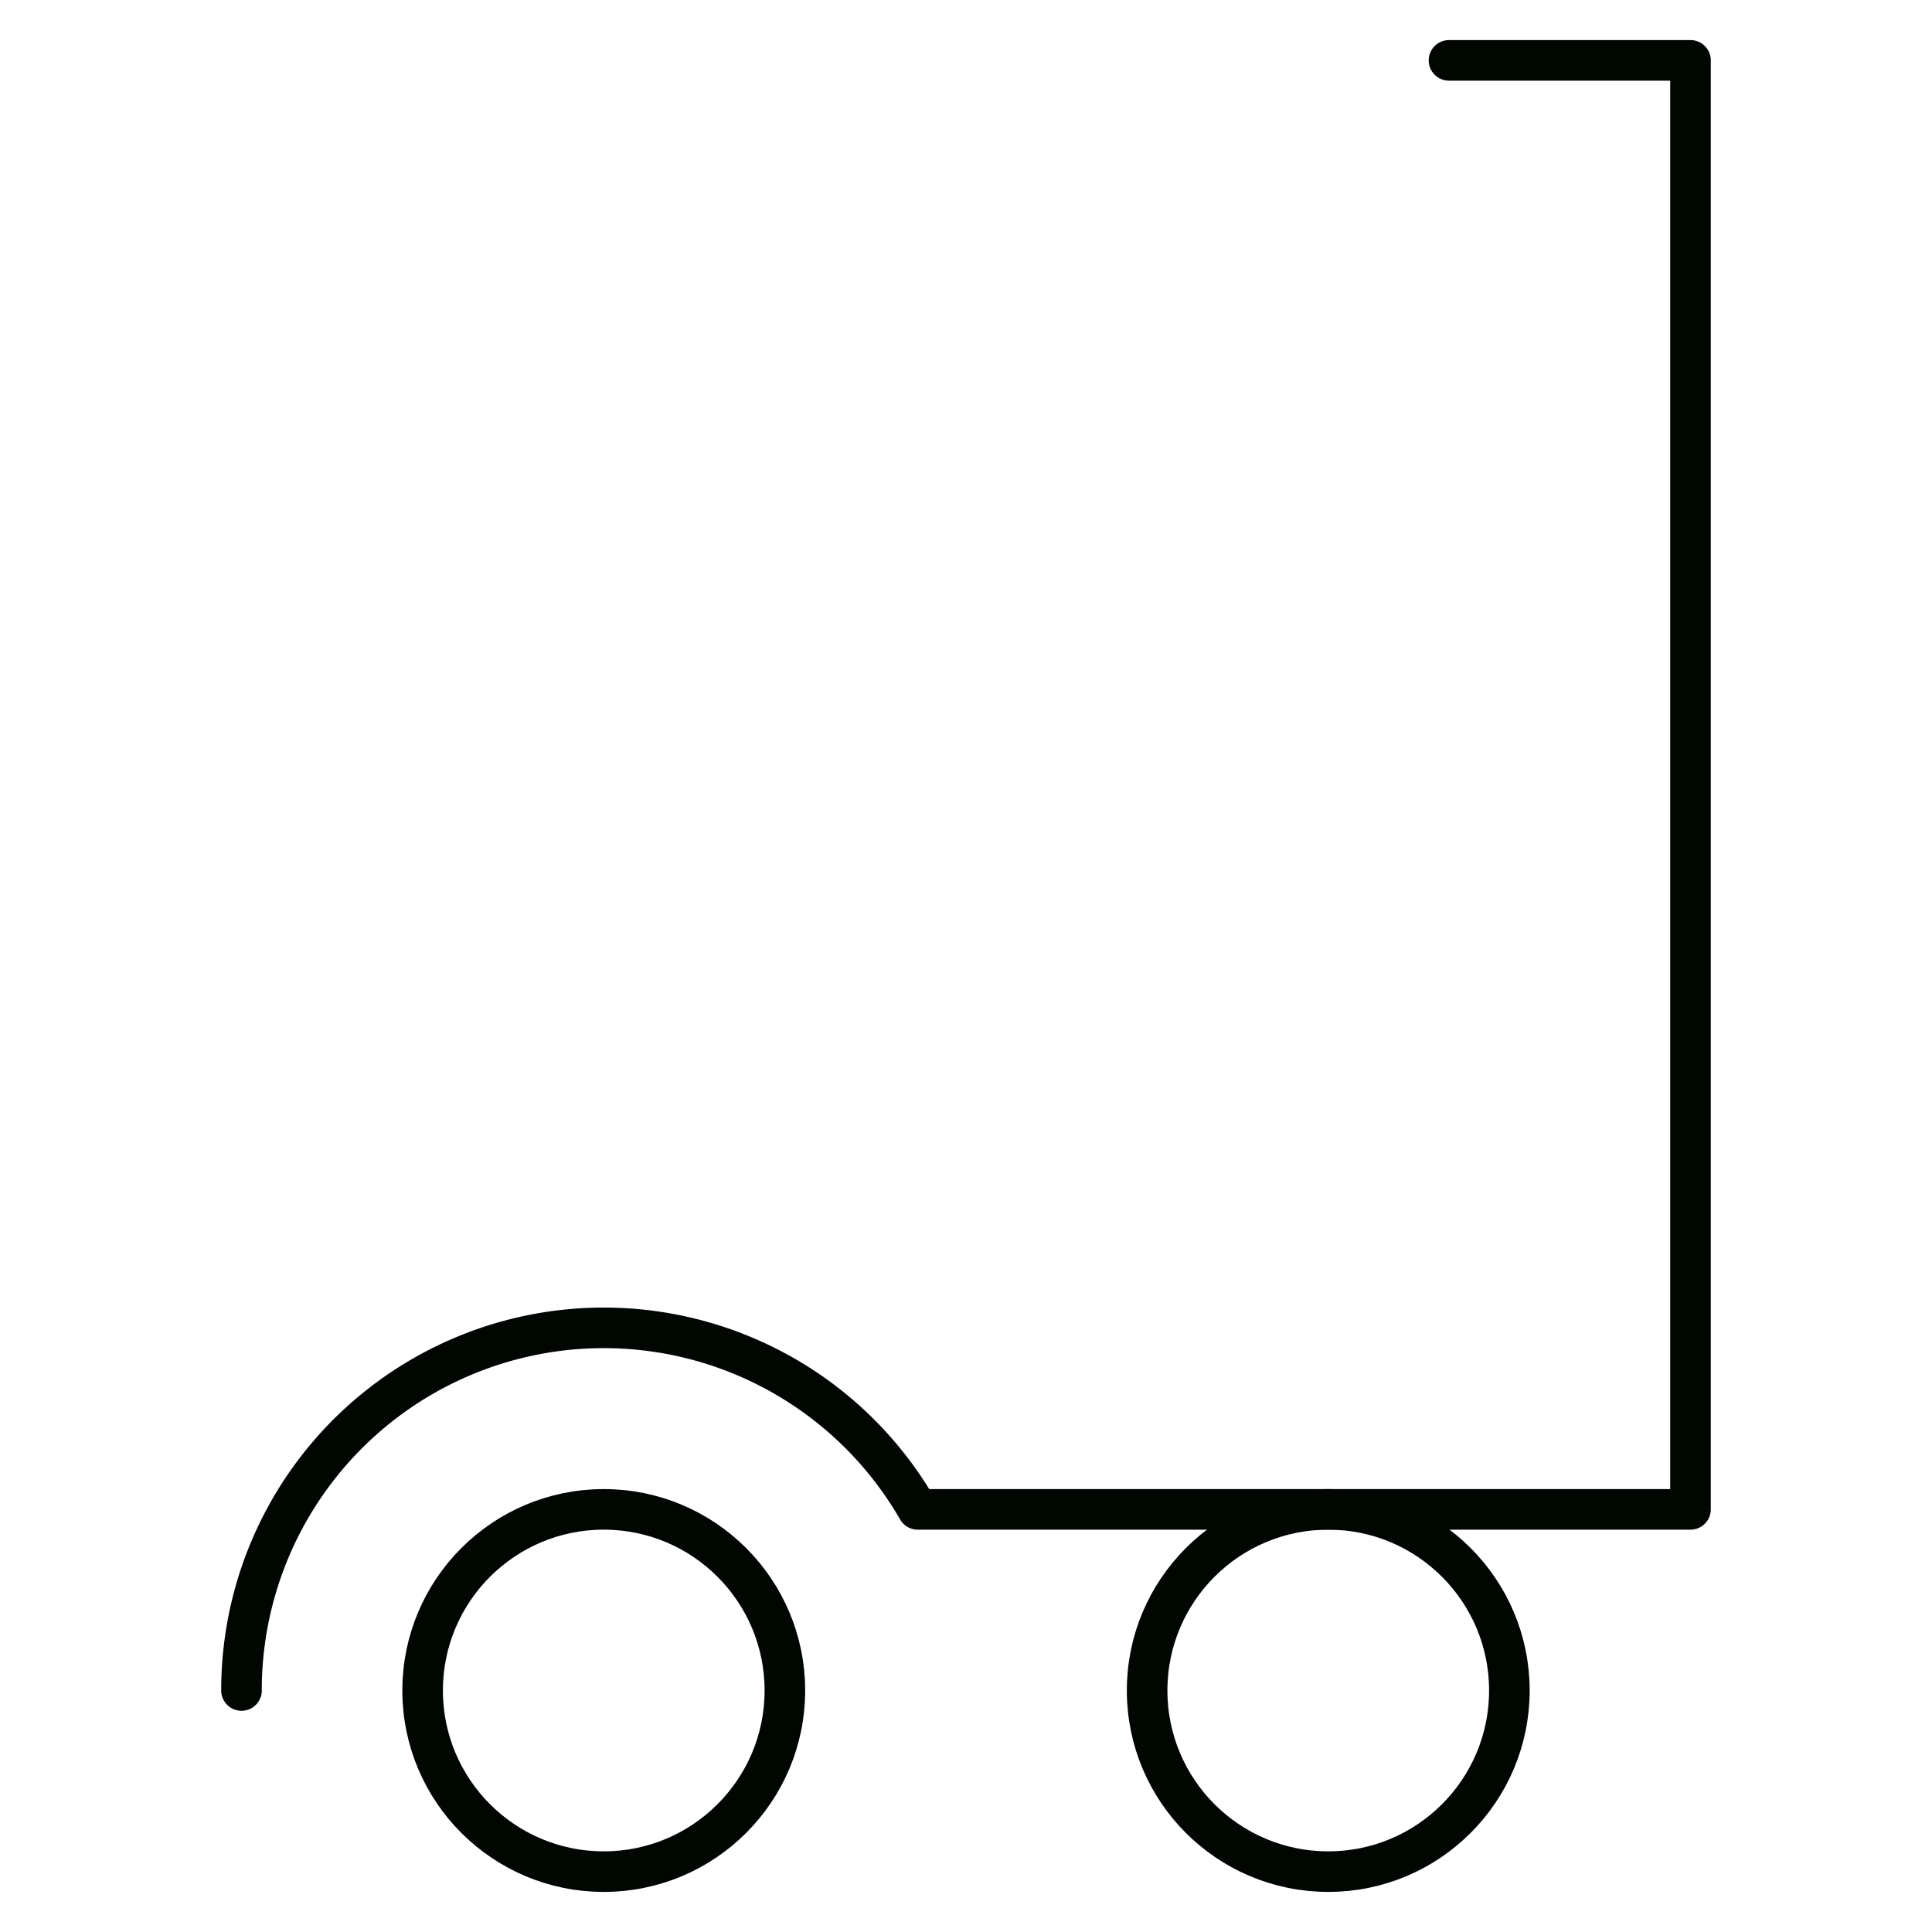 <!DOCTYPE svg PUBLIC "-//W3C//DTD SVG 1.1//EN" "http://www.w3.org/Graphics/SVG/1.1/DTD/svg11.dtd">
<!-- Uploaded to: SVG Repo, www.svgrepo.com, Transformed by: SVG Repo Mixer Tools -->
<svg width="64px" height="64px" viewBox="0 0 32 32" xmlns="http://www.w3.org/2000/svg" fill="#000602" stroke="#000602">
<g id="SVGRepo_bgCarrier" stroke-width="0"/>
<g id="SVGRepo_tracerCarrier" stroke-linecap="round" stroke-linejoin="round"/>
<g id="SVGRepo_iconCarrier"> <defs> <style>.cls-1{fill:none;stroke:#000602;stroke-linecap:round;stroke-linejoin:round;stroke-width:0.672;}</style> </defs> <title/> <g data-name="Layer 2" id="Layer_2"> <circle class="cls-1" cx="10" cy="28" r="3"/> <path class="cls-1" d="M4,28a6,6,0,0,1,11.2-3H28V1H24"/> <circle class="cls-1" cx="22" cy="28" r="3"/> </g> </g>
</svg>